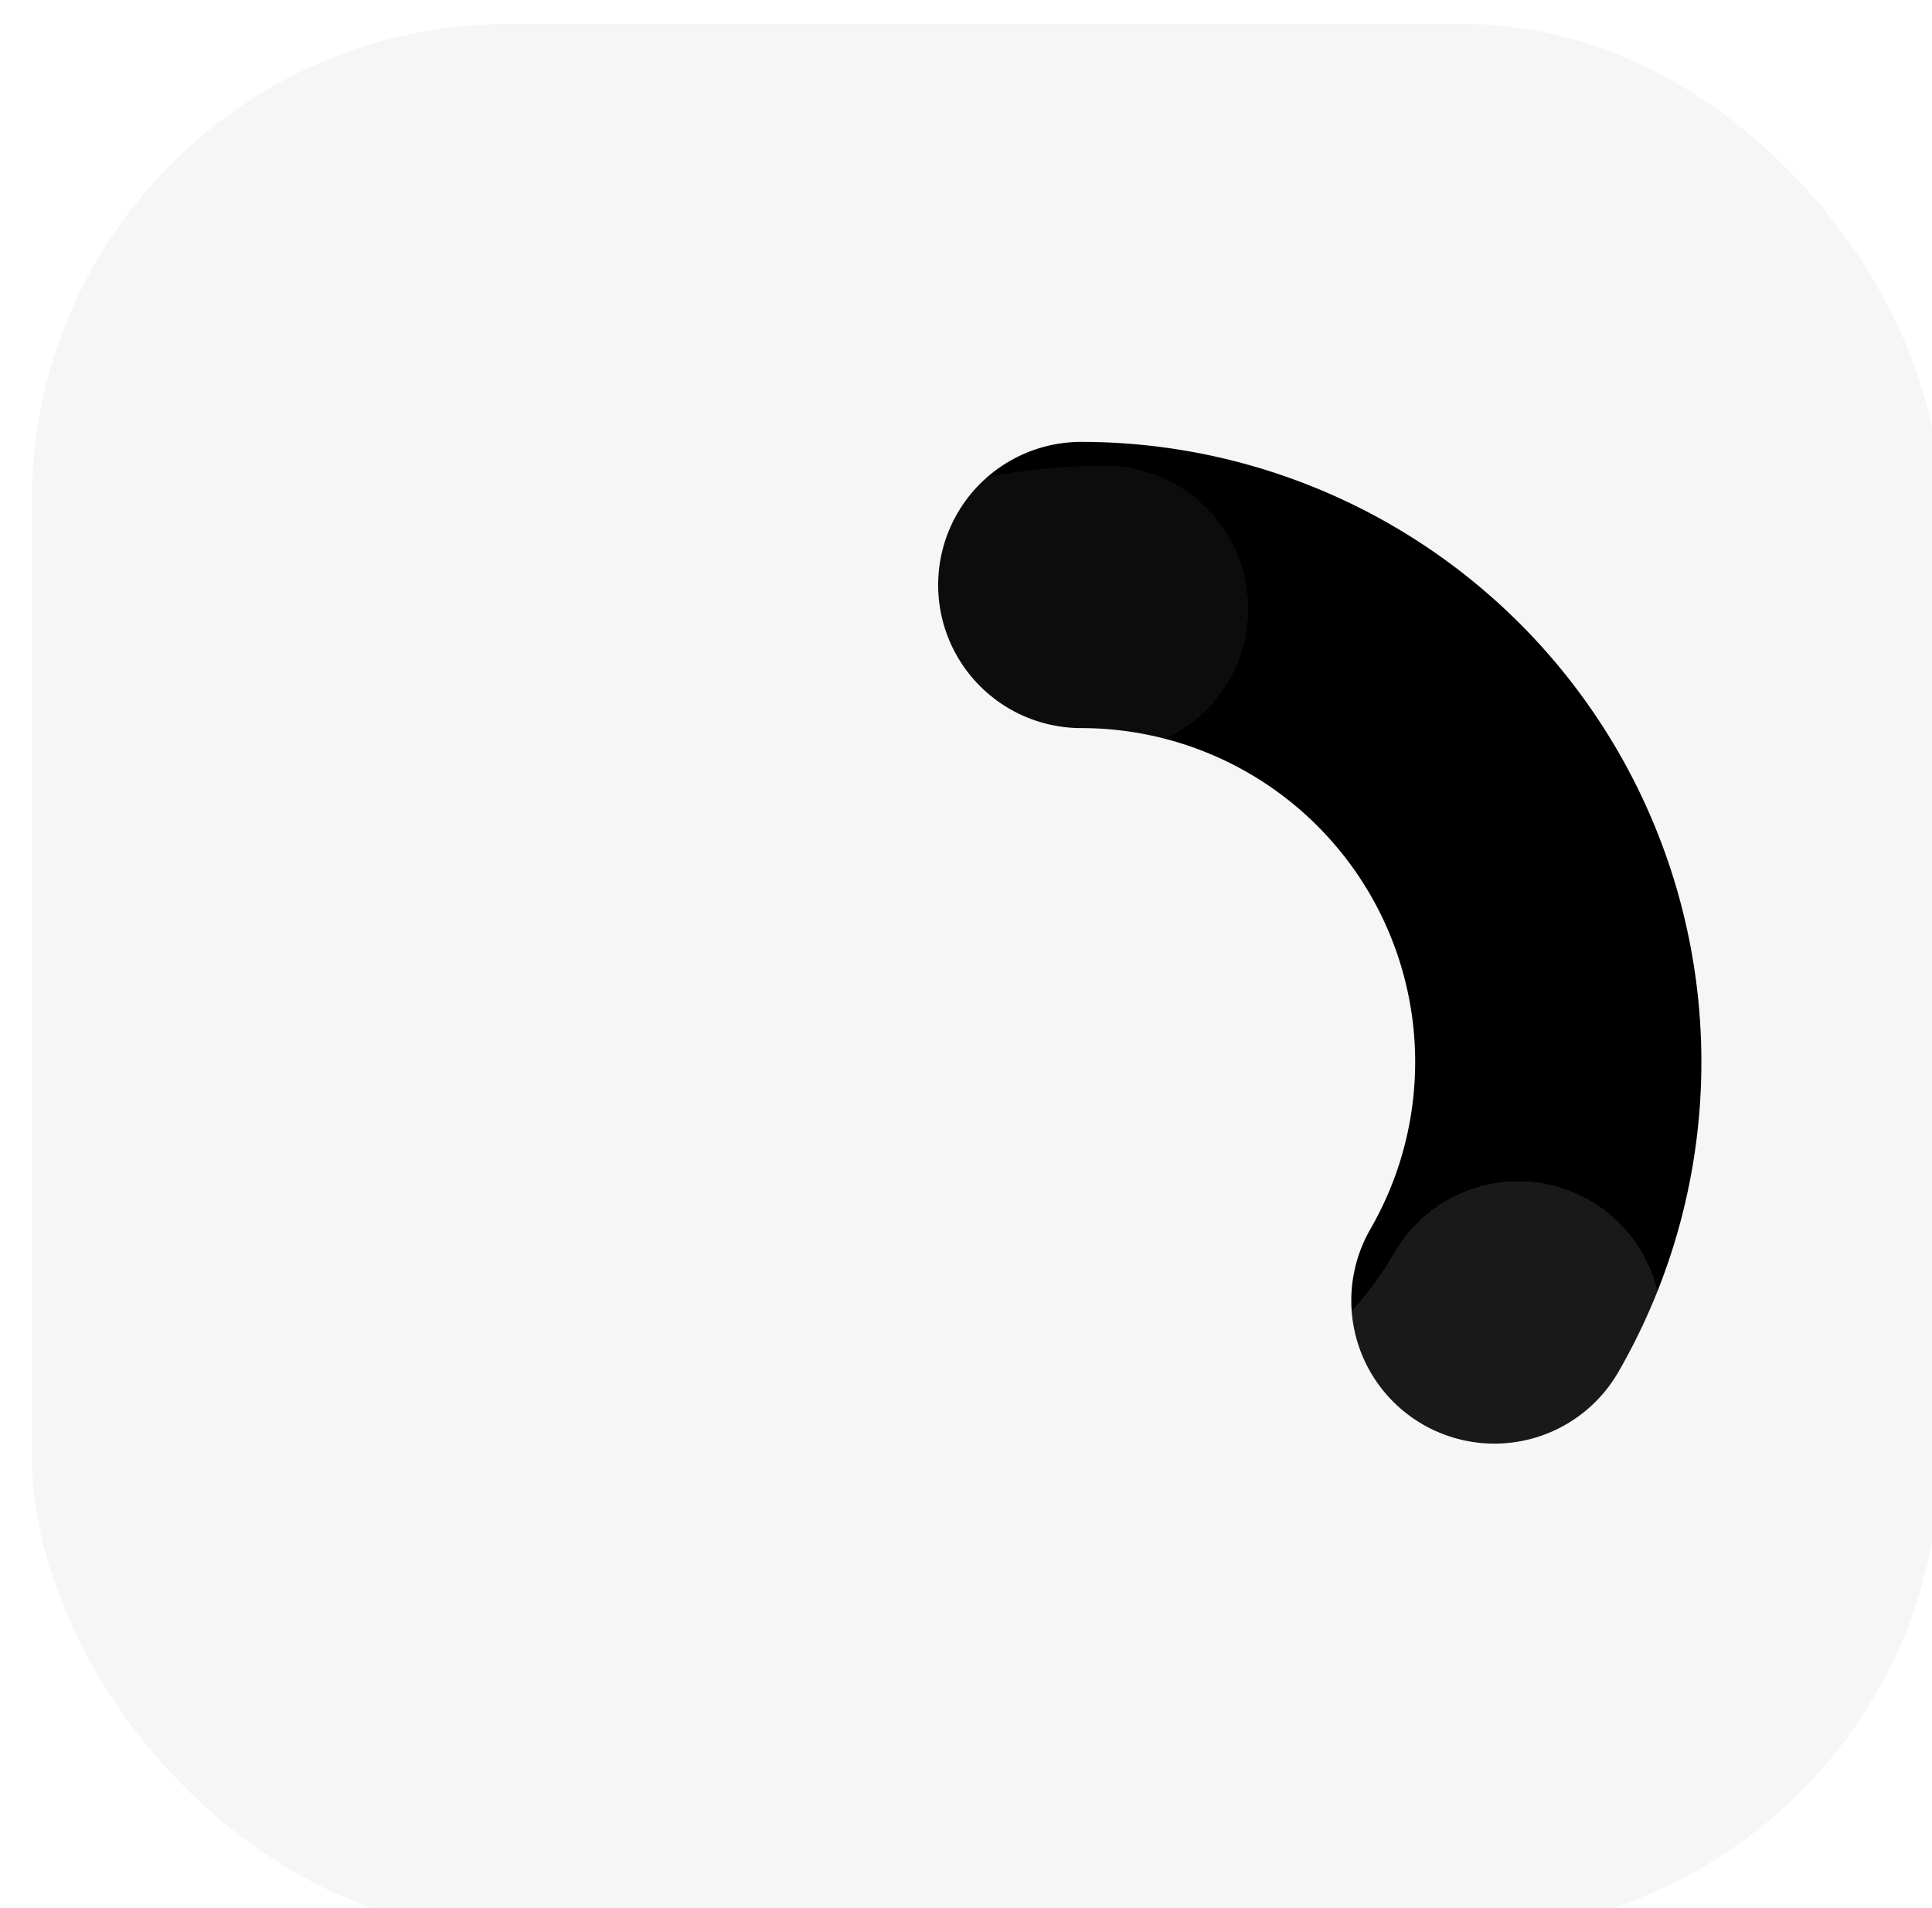 <svg width="81" height="80" viewBox="0 0 81 80" fill="none" xmlns="http://www.w3.org/2000/svg">
<g filter="url(#filter0_ii_2856_2522)">
<g clip-path="url(#clip0_2856_2522)">
<rect x="0.332" width="80" height="80" rx="20" fill="#F6F6F7"/>
<g filter="url(#filter1_bddii_2856_2522)">
<path d="M40.332 19.526C43.843 19.526 47.292 20.451 50.332 22.206C53.372 23.961 55.897 26.486 57.653 29.526C59.408 32.567 60.332 36.016 60.332 39.526C60.332 43.037 59.408 46.486 57.653 49.526" stroke="black" stroke-width="12" stroke-linecap="round"/>
</g>
<g filter="url(#filter2_bddii_2856_2522)">
<path d="M57.653 49.526C55.897 52.567 53.372 55.092 50.332 56.847C47.292 58.602 43.843 59.526 40.332 59.526C36.821 59.526 33.372 58.602 30.332 56.847C27.292 55.092 24.767 52.567 23.012 49.526" stroke="white" stroke-opacity="0.1" stroke-width="12" stroke-linecap="round" shape-rendering="crispEdges"/>
</g>
<g filter="url(#filter3_bddii_2856_2522)">
<path d="M23.012 49.526C21.256 46.486 20.332 43.037 20.332 39.526C20.332 36.016 21.256 32.567 23.012 29.526C24.767 26.486 27.292 23.961 30.332 22.206C33.372 20.451 36.821 19.526 40.332 19.526" stroke="white" stroke-opacity="0.05" stroke-width="12" stroke-linecap="round" shape-rendering="crispEdges"/>
</g>
</g>
</g>
<defs>
<filter id="filter0_ii_2856_2522" x="-0.668" y="-1" width="83" height="83" filterUnits="userSpaceOnUse" color-interpolation-filters="sRGB">
<feFlood flood-opacity="0" result="BackgroundImageFix"/>
<feBlend mode="normal" in="SourceGraphic" in2="BackgroundImageFix" result="shape"/>
<feColorMatrix in="SourceAlpha" type="matrix" values="0 0 0 0 0 0 0 0 0 0 0 0 0 0 0 0 0 0 127 0" result="hardAlpha"/>
<feOffset dx="2" dy="2"/>
<feGaussianBlur stdDeviation="1"/>
<feComposite in2="hardAlpha" operator="arithmetic" k2="-1" k3="1"/>
<feColorMatrix type="matrix" values="0 0 0 0 1 0 0 0 0 1 0 0 0 0 1 0 0 0 1 0"/>
<feBlend mode="normal" in2="shape" result="effect1_innerShadow_2856_2522"/>
<feColorMatrix in="SourceAlpha" type="matrix" values="0 0 0 0 0 0 0 0 0 0 0 0 0 0 0 0 0 0 127 0" result="hardAlpha"/>
<feMorphology radius="1" operator="erode" in="SourceAlpha" result="effect2_innerShadow_2856_2522"/>
<feOffset dx="-1" dy="-1"/>
<feGaussianBlur stdDeviation="2"/>
<feComposite in2="hardAlpha" operator="arithmetic" k2="-1" k3="1"/>
<feColorMatrix type="matrix" values="0 0 0 0 0 0 0 0 0 0 0 0 0 0 0 0 0 0 0.06 0"/>
<feBlend mode="normal" in2="effect1_innerShadow_2856_2522" result="effect2_innerShadow_2856_2522"/>
</filter>
<filter id="filter1_bddii_2856_2522" x="2.332" y="-17.474" width="96" height="106.001" filterUnits="userSpaceOnUse" color-interpolation-filters="sRGB">
<feFlood flood-opacity="0" result="BackgroundImageFix"/>
<feGaussianBlur in="BackgroundImageFix" stdDeviation="4"/>
<feComposite in2="SourceAlpha" operator="in" result="effect1_backgroundBlur_2856_2522"/>
<feColorMatrix in="SourceAlpha" type="matrix" values="0 0 0 0 0 0 0 0 0 0 0 0 0 0 0 0 0 0 127 0" result="hardAlpha"/>
<feOffset dy="1"/>
<feGaussianBlur stdDeviation="16"/>
<feComposite in2="hardAlpha" operator="out"/>
<feColorMatrix type="matrix" values="0 0 0 0 0 0 0 0 0 0 0 0 0 0 0 0 0 0 0.03 0"/>
<feBlend mode="normal" in2="effect1_backgroundBlur_2856_2522" result="effect2_dropShadow_2856_2522"/>
<feColorMatrix in="SourceAlpha" type="matrix" values="0 0 0 0 0 0 0 0 0 0 0 0 0 0 0 0 0 0 127 0" result="hardAlpha"/>
<feOffset dx="2" dy="1"/>
<feGaussianBlur stdDeviation="2"/>
<feComposite in2="hardAlpha" operator="out"/>
<feColorMatrix type="matrix" values="0 0 0 0 0 0 0 0 0 0 0 0 0 0 0 0 0 0 0.15 0"/>
<feBlend mode="normal" in2="effect2_dropShadow_2856_2522" result="effect3_dropShadow_2856_2522"/>
<feBlend mode="normal" in="SourceGraphic" in2="effect3_dropShadow_2856_2522" result="shape"/>
<feColorMatrix in="SourceAlpha" type="matrix" values="0 0 0 0 0 0 0 0 0 0 0 0 0 0 0 0 0 0 127 0" result="hardAlpha"/>
<feOffset dx="3" dy="3"/>
<feGaussianBlur stdDeviation="2.5"/>
<feComposite in2="hardAlpha" operator="arithmetic" k2="-1" k3="1"/>
<feColorMatrix type="matrix" values="0 0 0 0 1 0 0 0 0 1 0 0 0 0 1 0 0 0 0.35 0"/>
<feBlend mode="normal" in2="shape" result="effect4_innerShadow_2856_2522"/>
<feColorMatrix in="SourceAlpha" type="matrix" values="0 0 0 0 0 0 0 0 0 0 0 0 0 0 0 0 0 0 127 0" result="hardAlpha"/>
<feMorphology radius="1" operator="erode" in="SourceAlpha" result="effect5_innerShadow_2856_2522"/>
<feOffset dx="-1" dy="-1"/>
<feGaussianBlur stdDeviation="2"/>
<feComposite in2="hardAlpha" operator="arithmetic" k2="-1" k3="1"/>
<feColorMatrix type="matrix" values="0 0 0 0 0 0 0 0 0 0 0 0 0 0 0 0 0 0 0.06 0"/>
<feBlend mode="normal" in2="effect4_innerShadow_2856_2522" result="effect5_innerShadow_2856_2522"/>
</filter>
<filter id="filter2_bddii_2856_2522" x="-14.99" y="12.525" width="110.645" height="86.001" filterUnits="userSpaceOnUse" color-interpolation-filters="sRGB">
<feFlood flood-opacity="0" result="BackgroundImageFix"/>
<feGaussianBlur in="BackgroundImageFix" stdDeviation="8"/>
<feComposite in2="SourceAlpha" operator="in" result="effect1_backgroundBlur_2856_2522"/>
<feColorMatrix in="SourceAlpha" type="matrix" values="0 0 0 0 0 0 0 0 0 0 0 0 0 0 0 0 0 0 127 0" result="hardAlpha"/>
<feOffset dy="1"/>
<feGaussianBlur stdDeviation="16"/>
<feComposite in2="hardAlpha" operator="out"/>
<feColorMatrix type="matrix" values="0 0 0 0 0 0 0 0 0 0 0 0 0 0 0 0 0 0 0.03 0"/>
<feBlend mode="normal" in2="effect1_backgroundBlur_2856_2522" result="effect2_dropShadow_2856_2522"/>
<feColorMatrix in="SourceAlpha" type="matrix" values="0 0 0 0 0 0 0 0 0 0 0 0 0 0 0 0 0 0 127 0" result="hardAlpha"/>
<feOffset dx="2" dy="1"/>
<feGaussianBlur stdDeviation="2"/>
<feComposite in2="hardAlpha" operator="out"/>
<feColorMatrix type="matrix" values="0 0 0 0 0 0 0 0 0 0 0 0 0 0 0 0 0 0 0.15 0"/>
<feBlend mode="normal" in2="effect2_dropShadow_2856_2522" result="effect3_dropShadow_2856_2522"/>
<feBlend mode="normal" in="SourceGraphic" in2="effect3_dropShadow_2856_2522" result="shape"/>
<feColorMatrix in="SourceAlpha" type="matrix" values="0 0 0 0 0 0 0 0 0 0 0 0 0 0 0 0 0 0 127 0" result="hardAlpha"/>
<feOffset dx="4" dy="4"/>
<feGaussianBlur stdDeviation="2.5"/>
<feComposite in2="hardAlpha" operator="arithmetic" k2="-1" k3="1"/>
<feColorMatrix type="matrix" values="0 0 0 0 1 0 0 0 0 1 0 0 0 0 1 0 0 0 1 0"/>
<feBlend mode="normal" in2="shape" result="effect4_innerShadow_2856_2522"/>
<feColorMatrix in="SourceAlpha" type="matrix" values="0 0 0 0 0 0 0 0 0 0 0 0 0 0 0 0 0 0 127 0" result="hardAlpha"/>
<feMorphology radius="1" operator="erode" in="SourceAlpha" result="effect5_innerShadow_2856_2522"/>
<feOffset dx="-1" dy="-1"/>
<feGaussianBlur stdDeviation="2"/>
<feComposite in2="hardAlpha" operator="arithmetic" k2="-1" k3="1"/>
<feColorMatrix type="matrix" values="0 0 0 0 0 0 0 0 0 0 0 0 0 0 0 0 0 0 0.06 0"/>
<feBlend mode="normal" in2="effect4_innerShadow_2856_2522" result="effect5_innerShadow_2856_2522"/>
</filter>
<filter id="filter3_bddii_2856_2522" x="-17.668" y="-17.474" width="96" height="106.001" filterUnits="userSpaceOnUse" color-interpolation-filters="sRGB">
<feFlood flood-opacity="0" result="BackgroundImageFix"/>
<feGaussianBlur in="BackgroundImageFix" stdDeviation="4"/>
<feComposite in2="SourceAlpha" operator="in" result="effect1_backgroundBlur_2856_2522"/>
<feColorMatrix in="SourceAlpha" type="matrix" values="0 0 0 0 0 0 0 0 0 0 0 0 0 0 0 0 0 0 127 0" result="hardAlpha"/>
<feOffset dy="1"/>
<feGaussianBlur stdDeviation="16"/>
<feComposite in2="hardAlpha" operator="out"/>
<feColorMatrix type="matrix" values="0 0 0 0 0 0 0 0 0 0 0 0 0 0 0 0 0 0 0.03 0"/>
<feBlend mode="normal" in2="effect1_backgroundBlur_2856_2522" result="effect2_dropShadow_2856_2522"/>
<feColorMatrix in="SourceAlpha" type="matrix" values="0 0 0 0 0 0 0 0 0 0 0 0 0 0 0 0 0 0 127 0" result="hardAlpha"/>
<feOffset dx="2" dy="1"/>
<feGaussianBlur stdDeviation="2"/>
<feComposite in2="hardAlpha" operator="out"/>
<feColorMatrix type="matrix" values="0 0 0 0 0 0 0 0 0 0 0 0 0 0 0 0 0 0 0.15 0"/>
<feBlend mode="normal" in2="effect2_dropShadow_2856_2522" result="effect3_dropShadow_2856_2522"/>
<feBlend mode="normal" in="SourceGraphic" in2="effect3_dropShadow_2856_2522" result="shape"/>
<feColorMatrix in="SourceAlpha" type="matrix" values="0 0 0 0 0 0 0 0 0 0 0 0 0 0 0 0 0 0 127 0" result="hardAlpha"/>
<feOffset dx="4" dy="4"/>
<feGaussianBlur stdDeviation="2.5"/>
<feComposite in2="hardAlpha" operator="arithmetic" k2="-1" k3="1"/>
<feColorMatrix type="matrix" values="0 0 0 0 1 0 0 0 0 1 0 0 0 0 1 0 0 0 1 0"/>
<feBlend mode="normal" in2="shape" result="effect4_innerShadow_2856_2522"/>
<feColorMatrix in="SourceAlpha" type="matrix" values="0 0 0 0 0 0 0 0 0 0 0 0 0 0 0 0 0 0 127 0" result="hardAlpha"/>
<feMorphology radius="1" operator="erode" in="SourceAlpha" result="effect5_innerShadow_2856_2522"/>
<feOffset dx="-1" dy="-1"/>
<feGaussianBlur stdDeviation="2"/>
<feComposite in2="hardAlpha" operator="arithmetic" k2="-1" k3="1"/>
<feColorMatrix type="matrix" values="0 0 0 0 0 0 0 0 0 0 0 0 0 0 0 0 0 0 0.06 0"/>
<feBlend mode="normal" in2="effect4_innerShadow_2856_2522" result="effect5_innerShadow_2856_2522"/>
</filter>
<clipPath id="clip0_2856_2522">
<rect x="0.332" width="80" height="80" rx="20" fill="white"/>
</clipPath>
</defs>
</svg>
